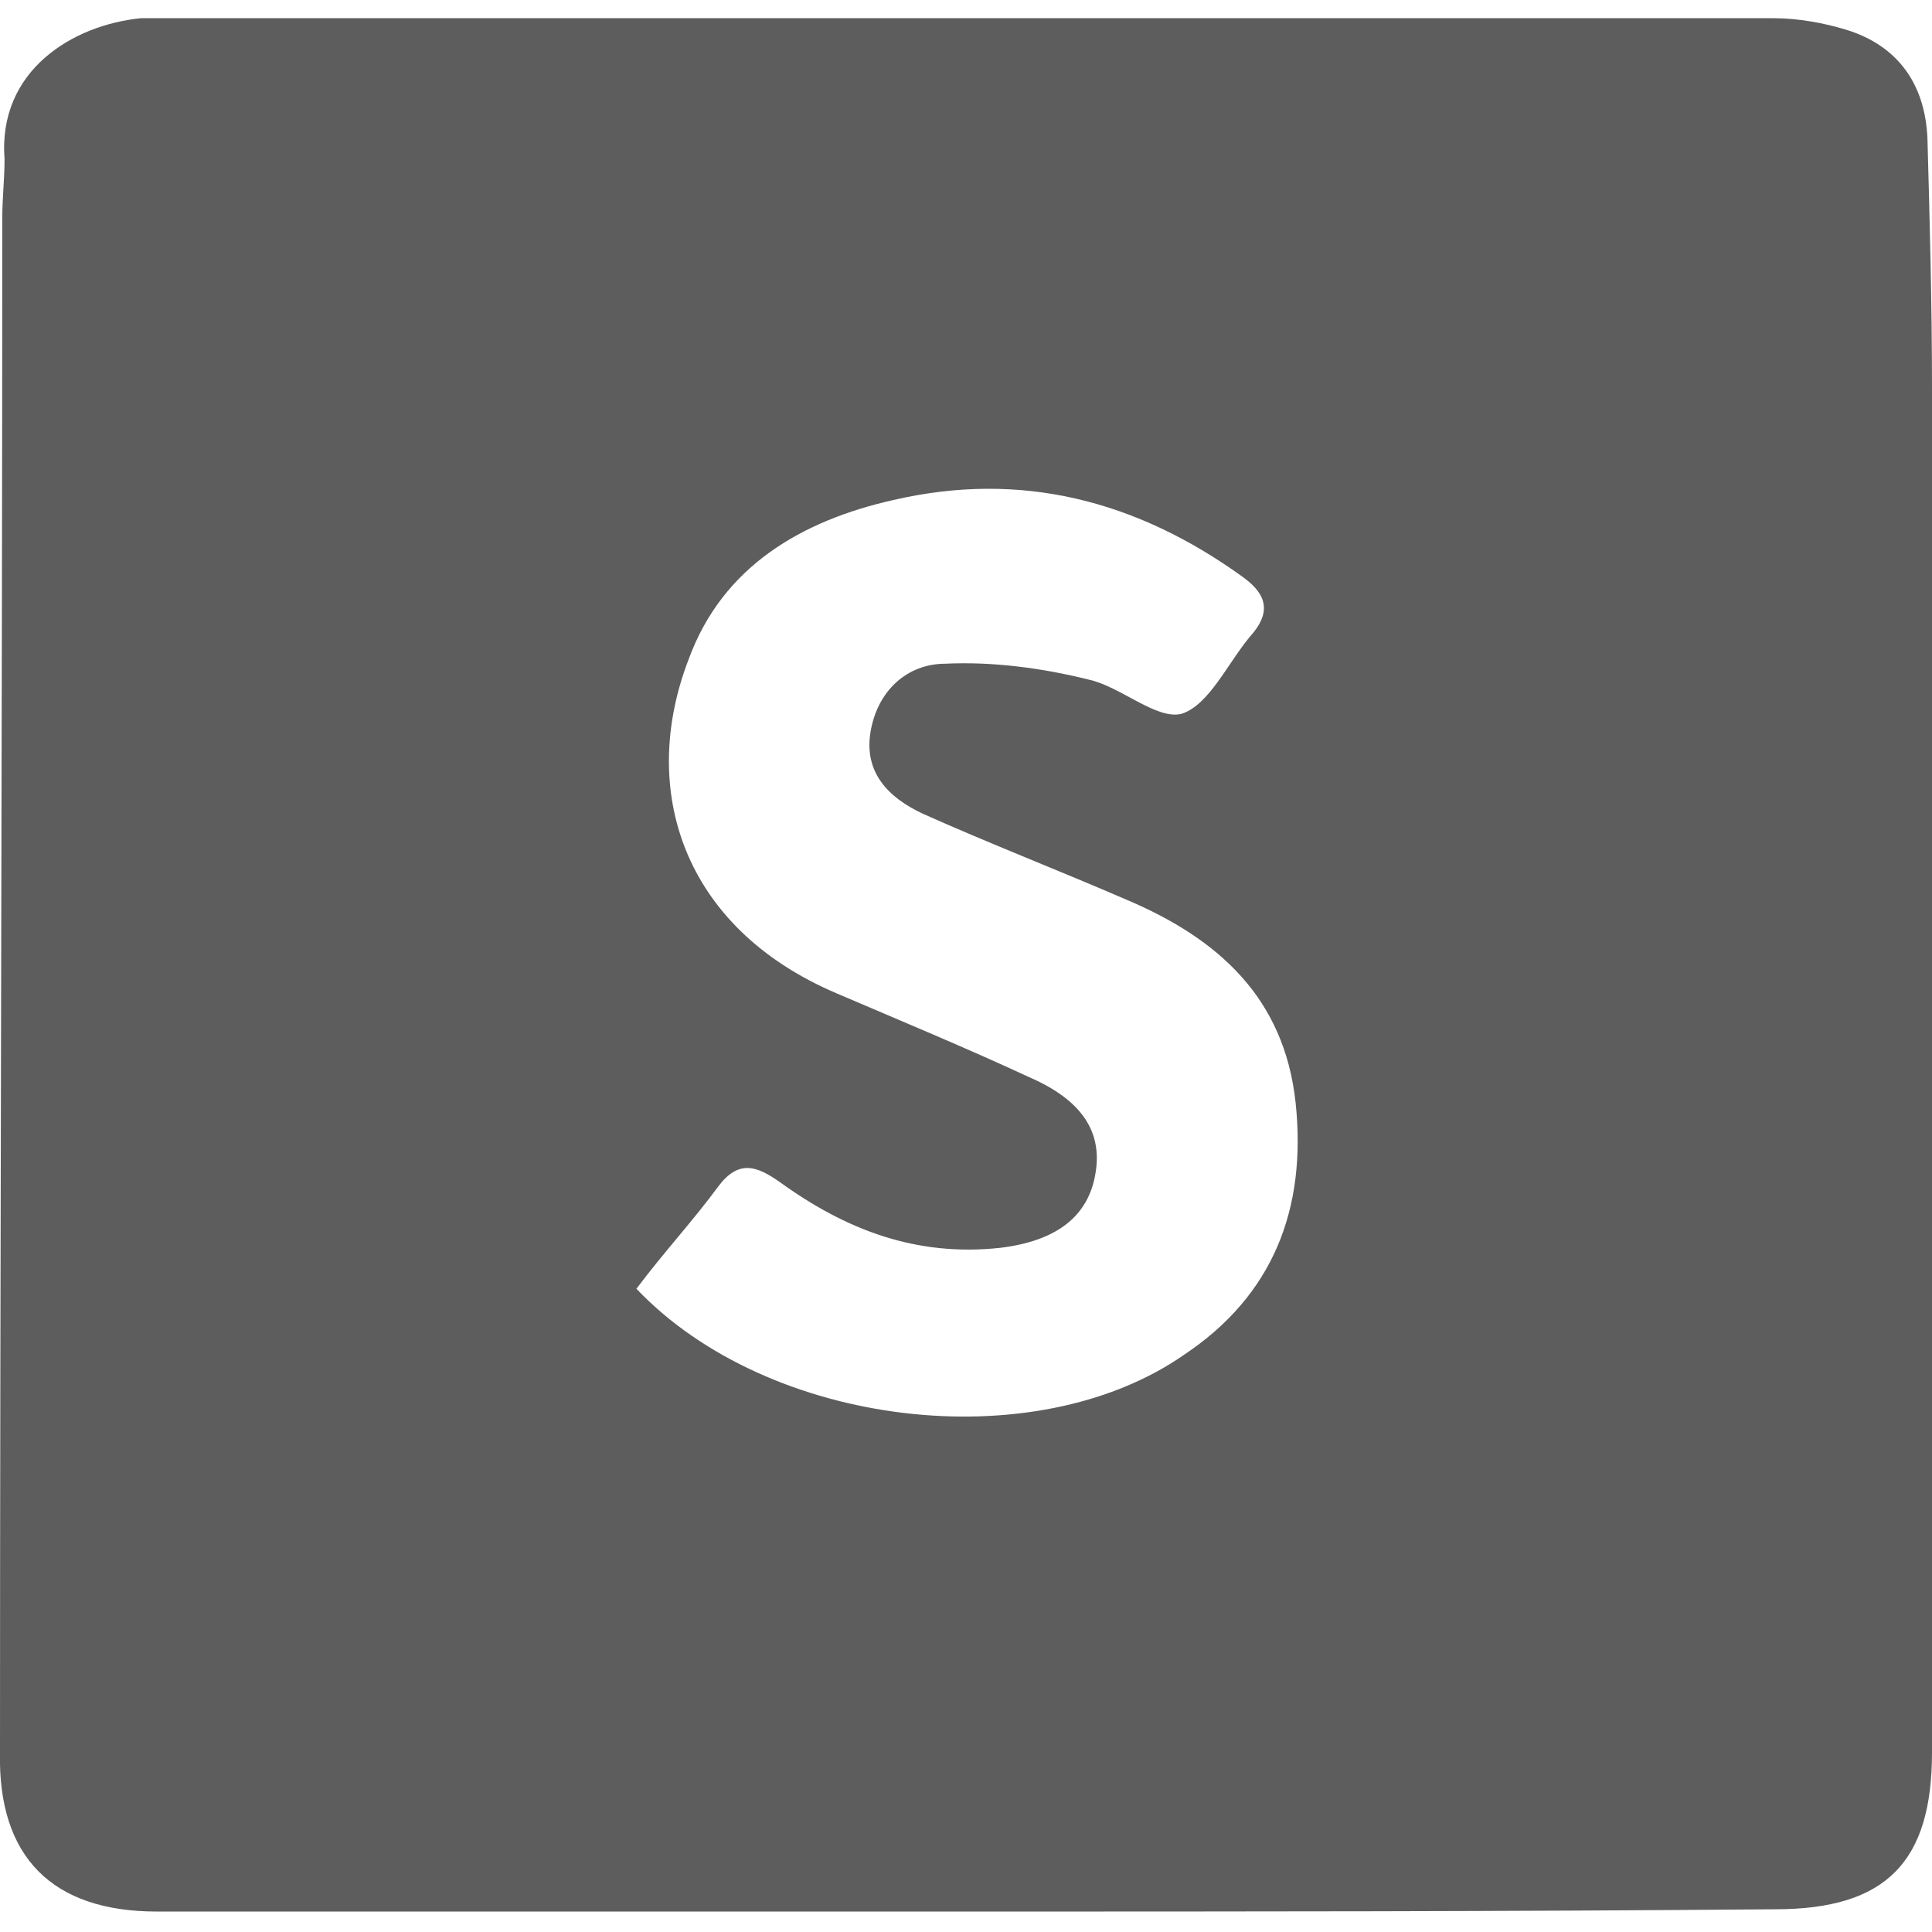 <?xml version="1.0" encoding="utf-8"?>
<!-- Generator: Adobe Illustrator 19.2.0, SVG Export Plug-In . SVG Version: 6.00 Build 0)  -->
<svg version="1.1" id="Calque_1" xmlns="http://www.w3.org/2000/svg" xmlns:xlink="http://www.w3.org/1999/xlink" x="0px" y="0px"
	 viewBox="0 0 85 85" style="enable-background:new 0 0 85 85;" xml:space="preserve">
<style type="text/css">
	.st0{fill:#5D5D5D;}
</style>
<g id="w6YJIU.tif">
	<g>
		<path class="st0" d="M42.7,84.1c-11.9,0-23.9,0-35.8,0c-4.6,0-7-2.4-6.9-7c0-22.5,0.1-45,0.1-67.5c0-0.9,0.1-1.7,0.1-2.6
			c-0.3-3.9,3-5.9,6-6.2c0.4,0,0.9,0,1.3,0c23.5,0,47,0,70.5,0c1.1,0,2.2,0.2,3.2,0.5c2.3,0.7,3.5,2.4,3.6,4.8
			c0.1,3.6,0.2,7.3,0.2,10.9c0,20,0,40.1,0,60.1c0,4.8-2,6.9-6.9,6.9C66.3,84.1,54.5,84.1,42.7,84.1z M28,56.7
			c5.8,6.1,17.5,7.5,24.1,2.9c3.9-2.6,5.4-6.4,4.9-11.1c-0.5-4.6-3.4-7.2-7.4-8.9c-3-1.3-6.1-2.5-9-3.8c-1.5-0.7-2.6-1.8-2.3-3.6
			c0.3-1.8,1.6-3,3.3-3c2.1-0.1,4.3,0.2,6.3,0.7c1.4,0.3,3,1.8,4.1,1.5c1.2-0.4,2-2.2,3-3.4c0.9-1,0.8-1.8-0.3-2.6
			C50,22,44.9,20.7,39.3,22c-4,0.9-7.5,2.9-9,7c-2.2,5.7-0.3,11.8,6.5,14.7c2.8,1.2,5.7,2.4,8.5,3.7c2.3,1,3.2,2.4,2.9,4.2
			c-0.3,1.9-1.7,3-4.2,3.3c-3.7,0.4-6.8-0.8-9.7-2.9c-1-0.7-1.8-1-2.7,0.2C30.5,53.7,29.2,55.1,28,56.7z"/>
	</g>
</g>
</svg>
